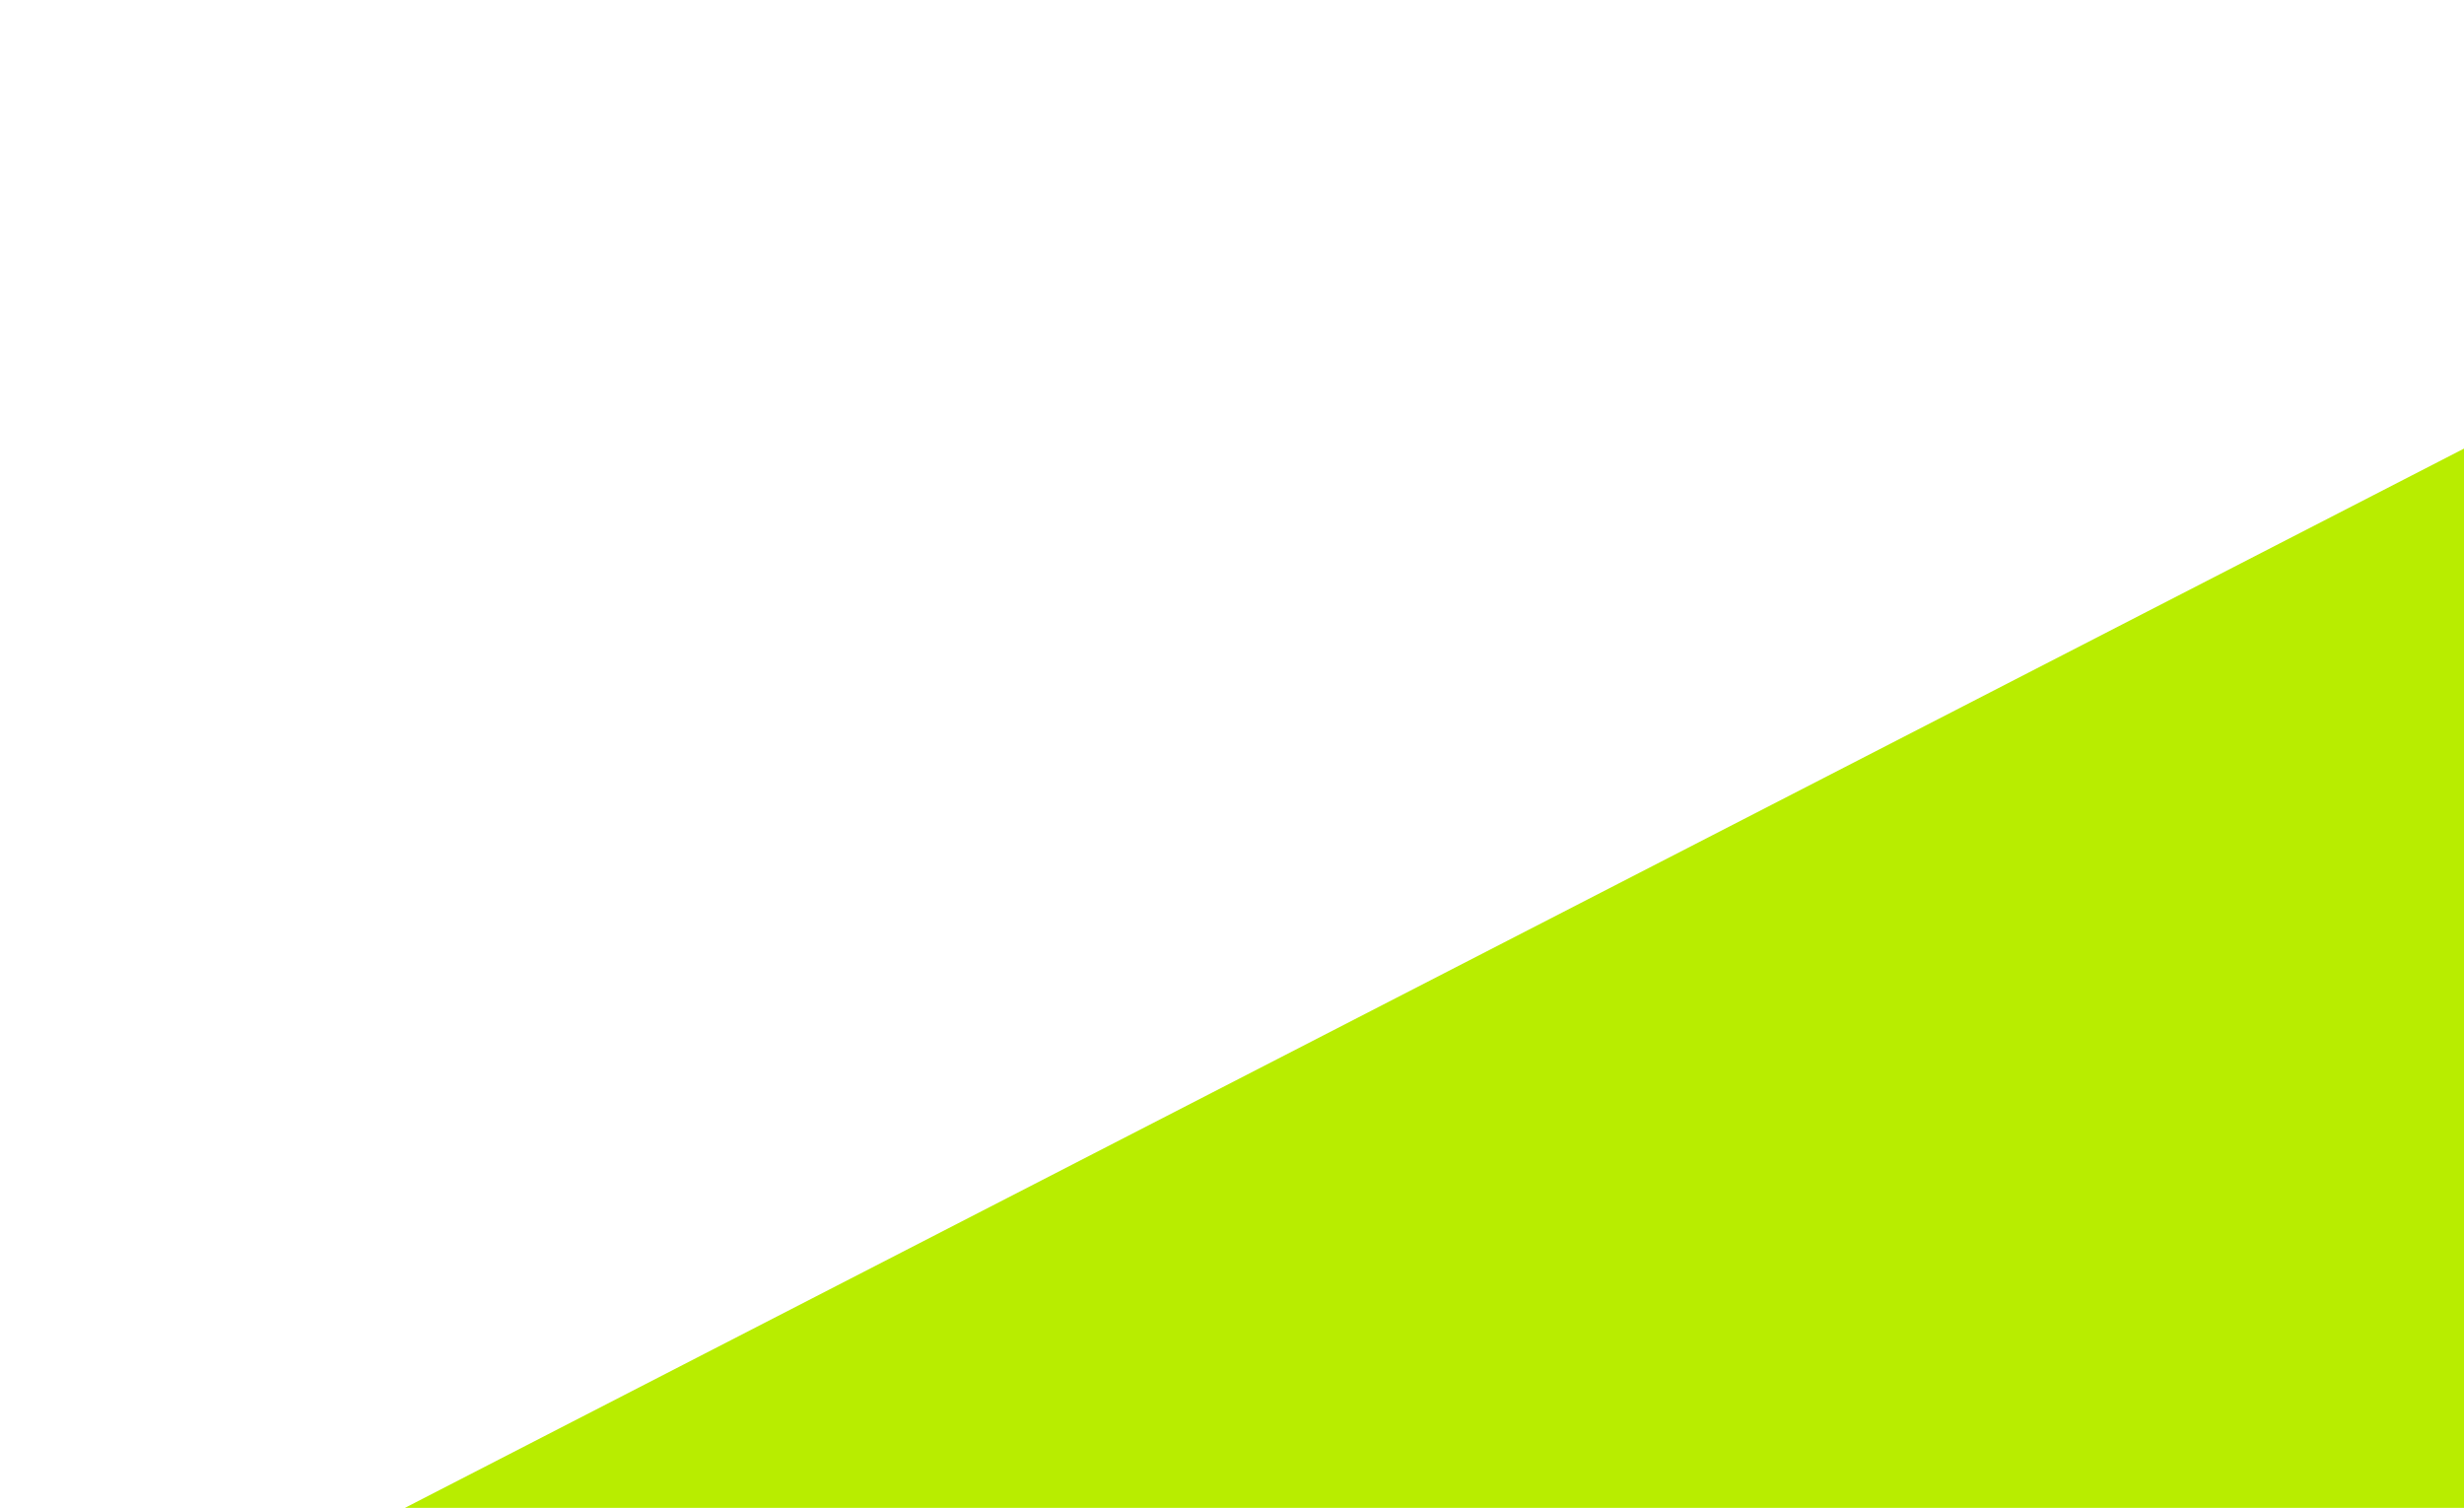 <svg xmlns="http://www.w3.org/2000/svg" xmlns:xlink="http://www.w3.org/1999/xlink" viewBox="0 0 587.3 359.4" style="enable-background:new 0 0 587.3 359.4" xml:space="preserve"><defs><path id="a" d="M0 0h587.3v359.4H0z"/></defs><clipPath id="b"><use xlink:href="#a" style="overflow:visible"/></clipPath><path style="clip-path:url(#b);fill:#b8ed00" d="M65.6 375.3 602.5 99.1l320.2 111.5 139.2 264.9L617 629.9 6.1 465.8z"/></svg>